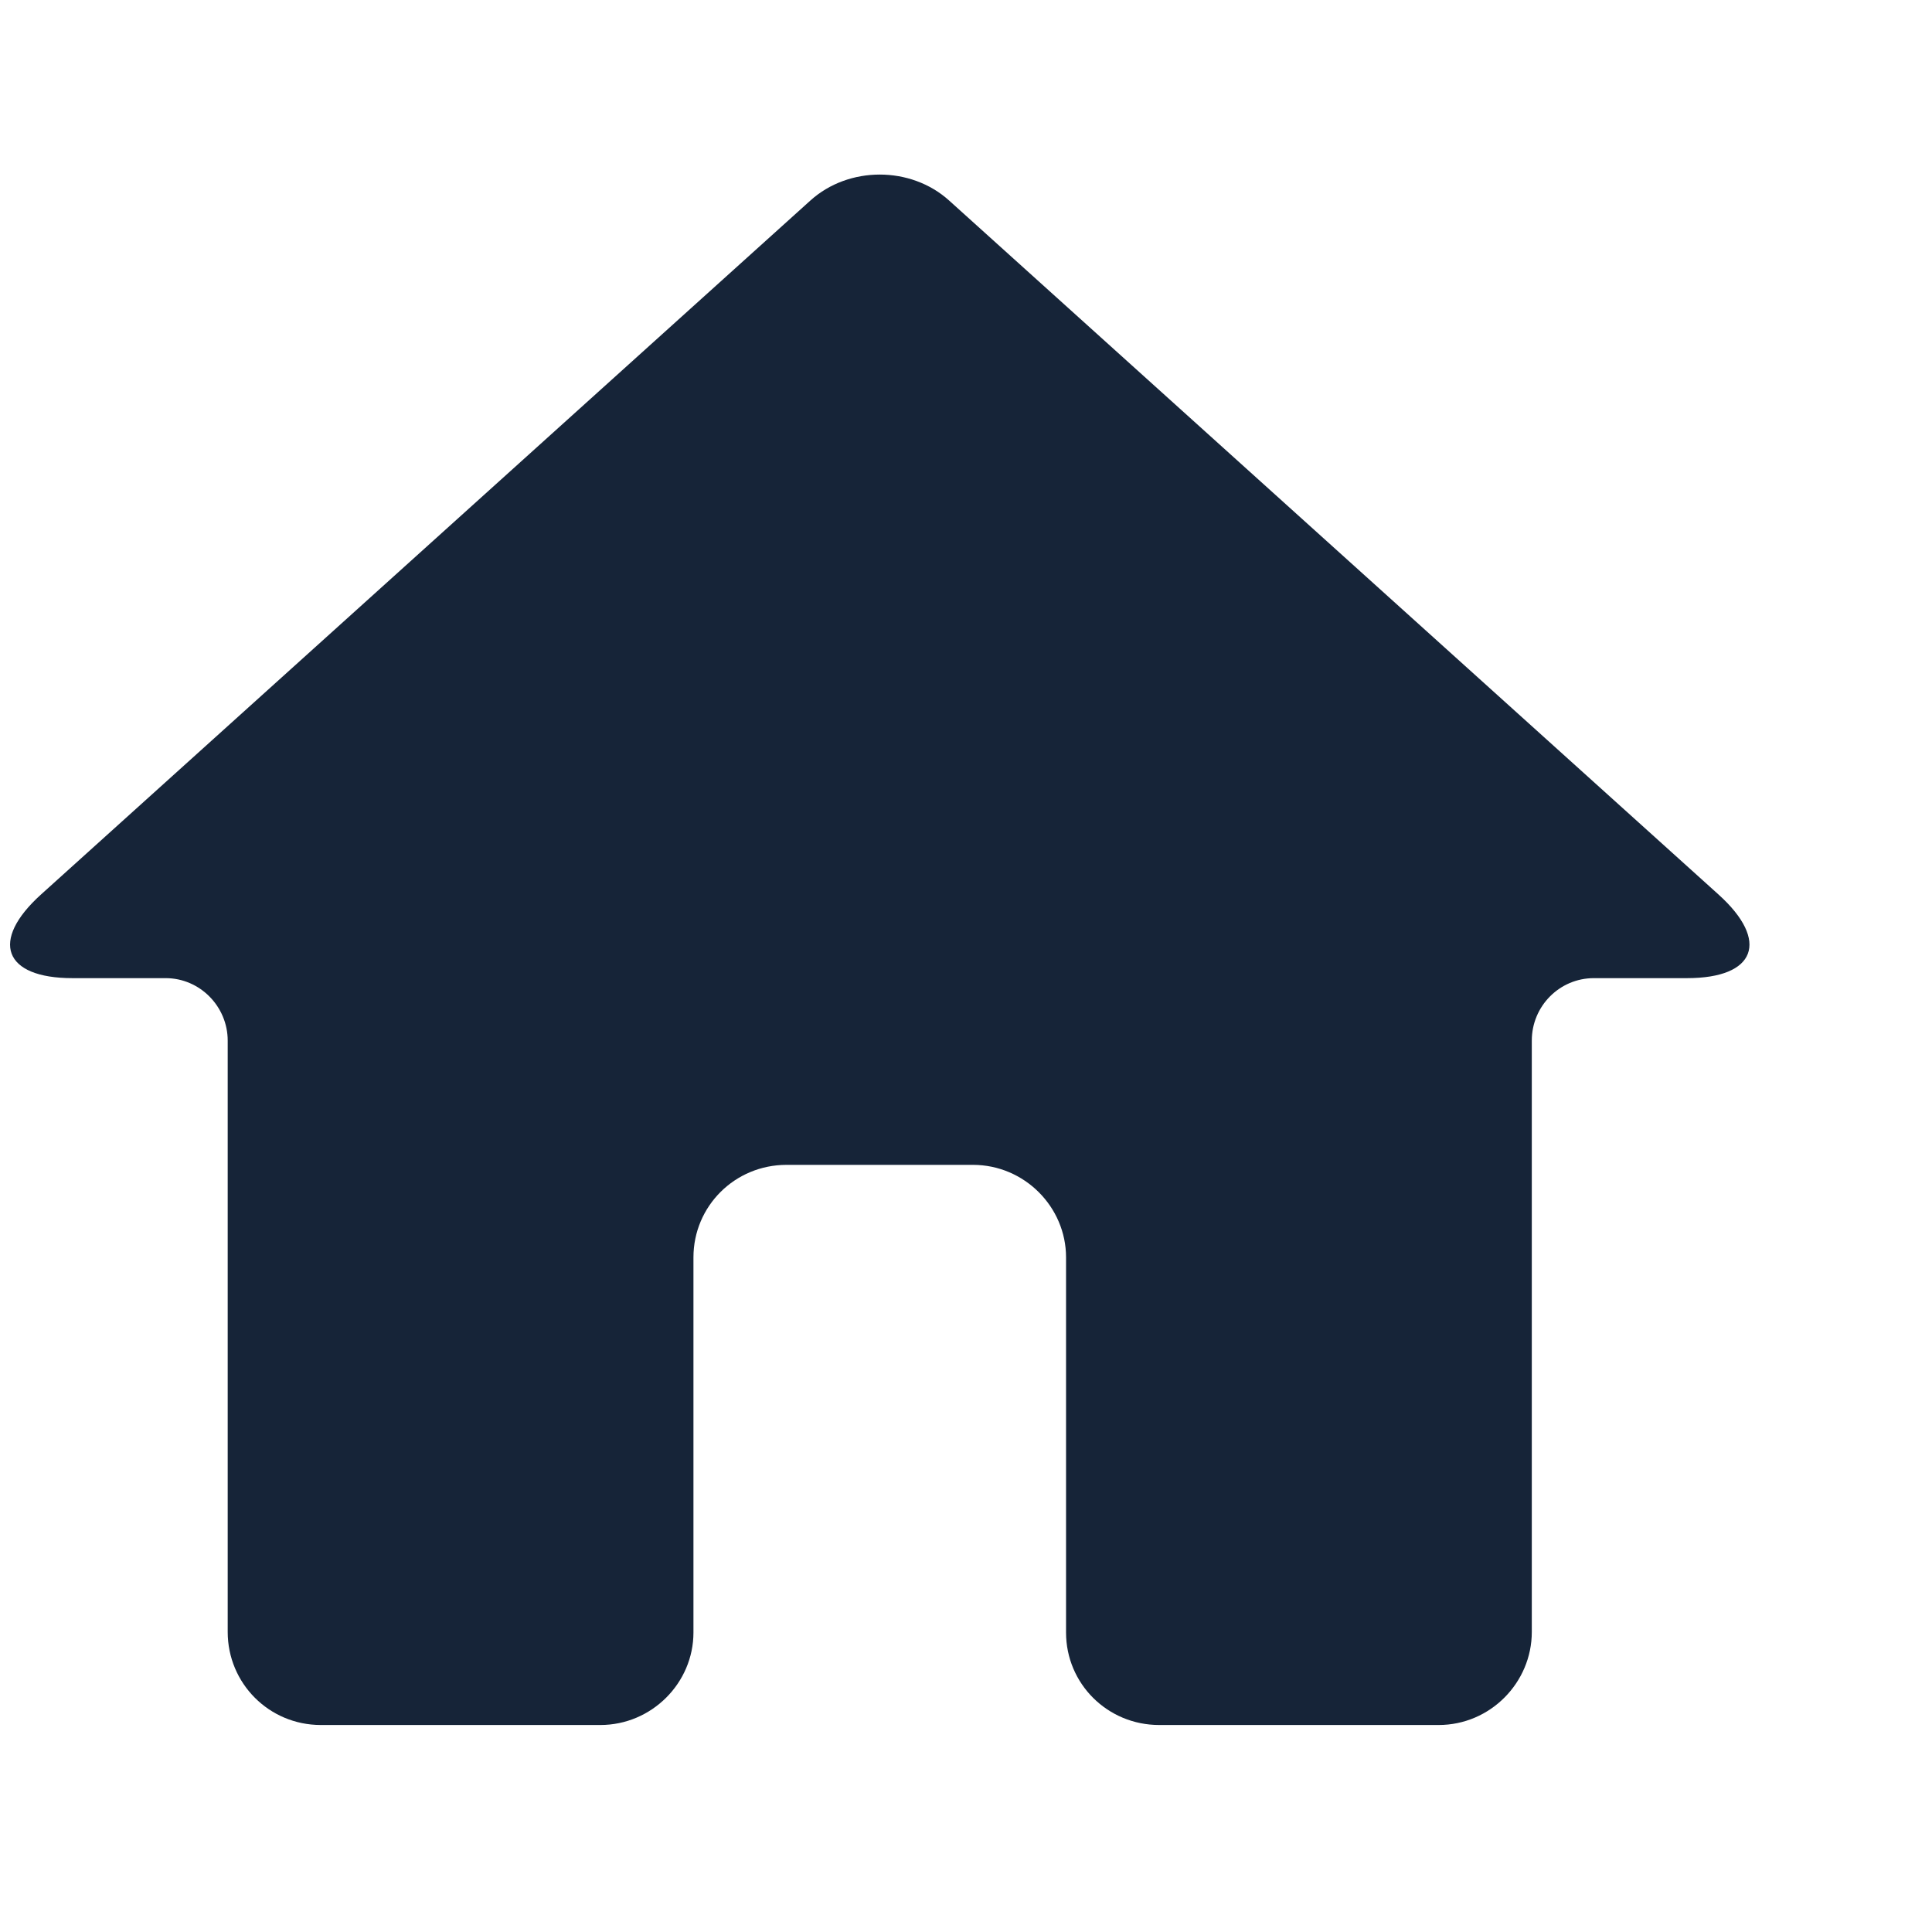 <svg xmlns="http://www.w3.org/2000/svg" width="28" height="28" viewBox="0 0 28 28">
  <path fill="#162438" fill-rule="evenodd" d="M8.7,25 C9.446,25 10.05,24.39 10.05,23.66 L10.05,18.223 C10.05,17.482 10.649,16.882 11.399,16.882 L14.101,16.882 C14.846,16.882 15.45,17.492 15.45,18.223 L15.45,23.66 C15.45,24.4 16.049,25 16.8,25 L20.85,25 C21.596,25 22.2,24.387 22.2,23.651 L22.2,15.081 C22.2,14.581 22.603,14.176 23.099,14.176 L24.45,14.176 C25.444,14.176 25.653,13.638 24.906,12.964 L13.754,2.905 C13.199,2.405 12.301,2.405 11.746,2.905 L0.594,12.964 C-0.148,13.634 0.05,14.176 1.05,14.176 L2.401,14.176 C2.898,14.176 3.3,14.588 3.3,15.081 L3.3,23.651 C3.3,24.396 3.899,25 4.65,25 L8.7,25 Z"/>
</svg>
